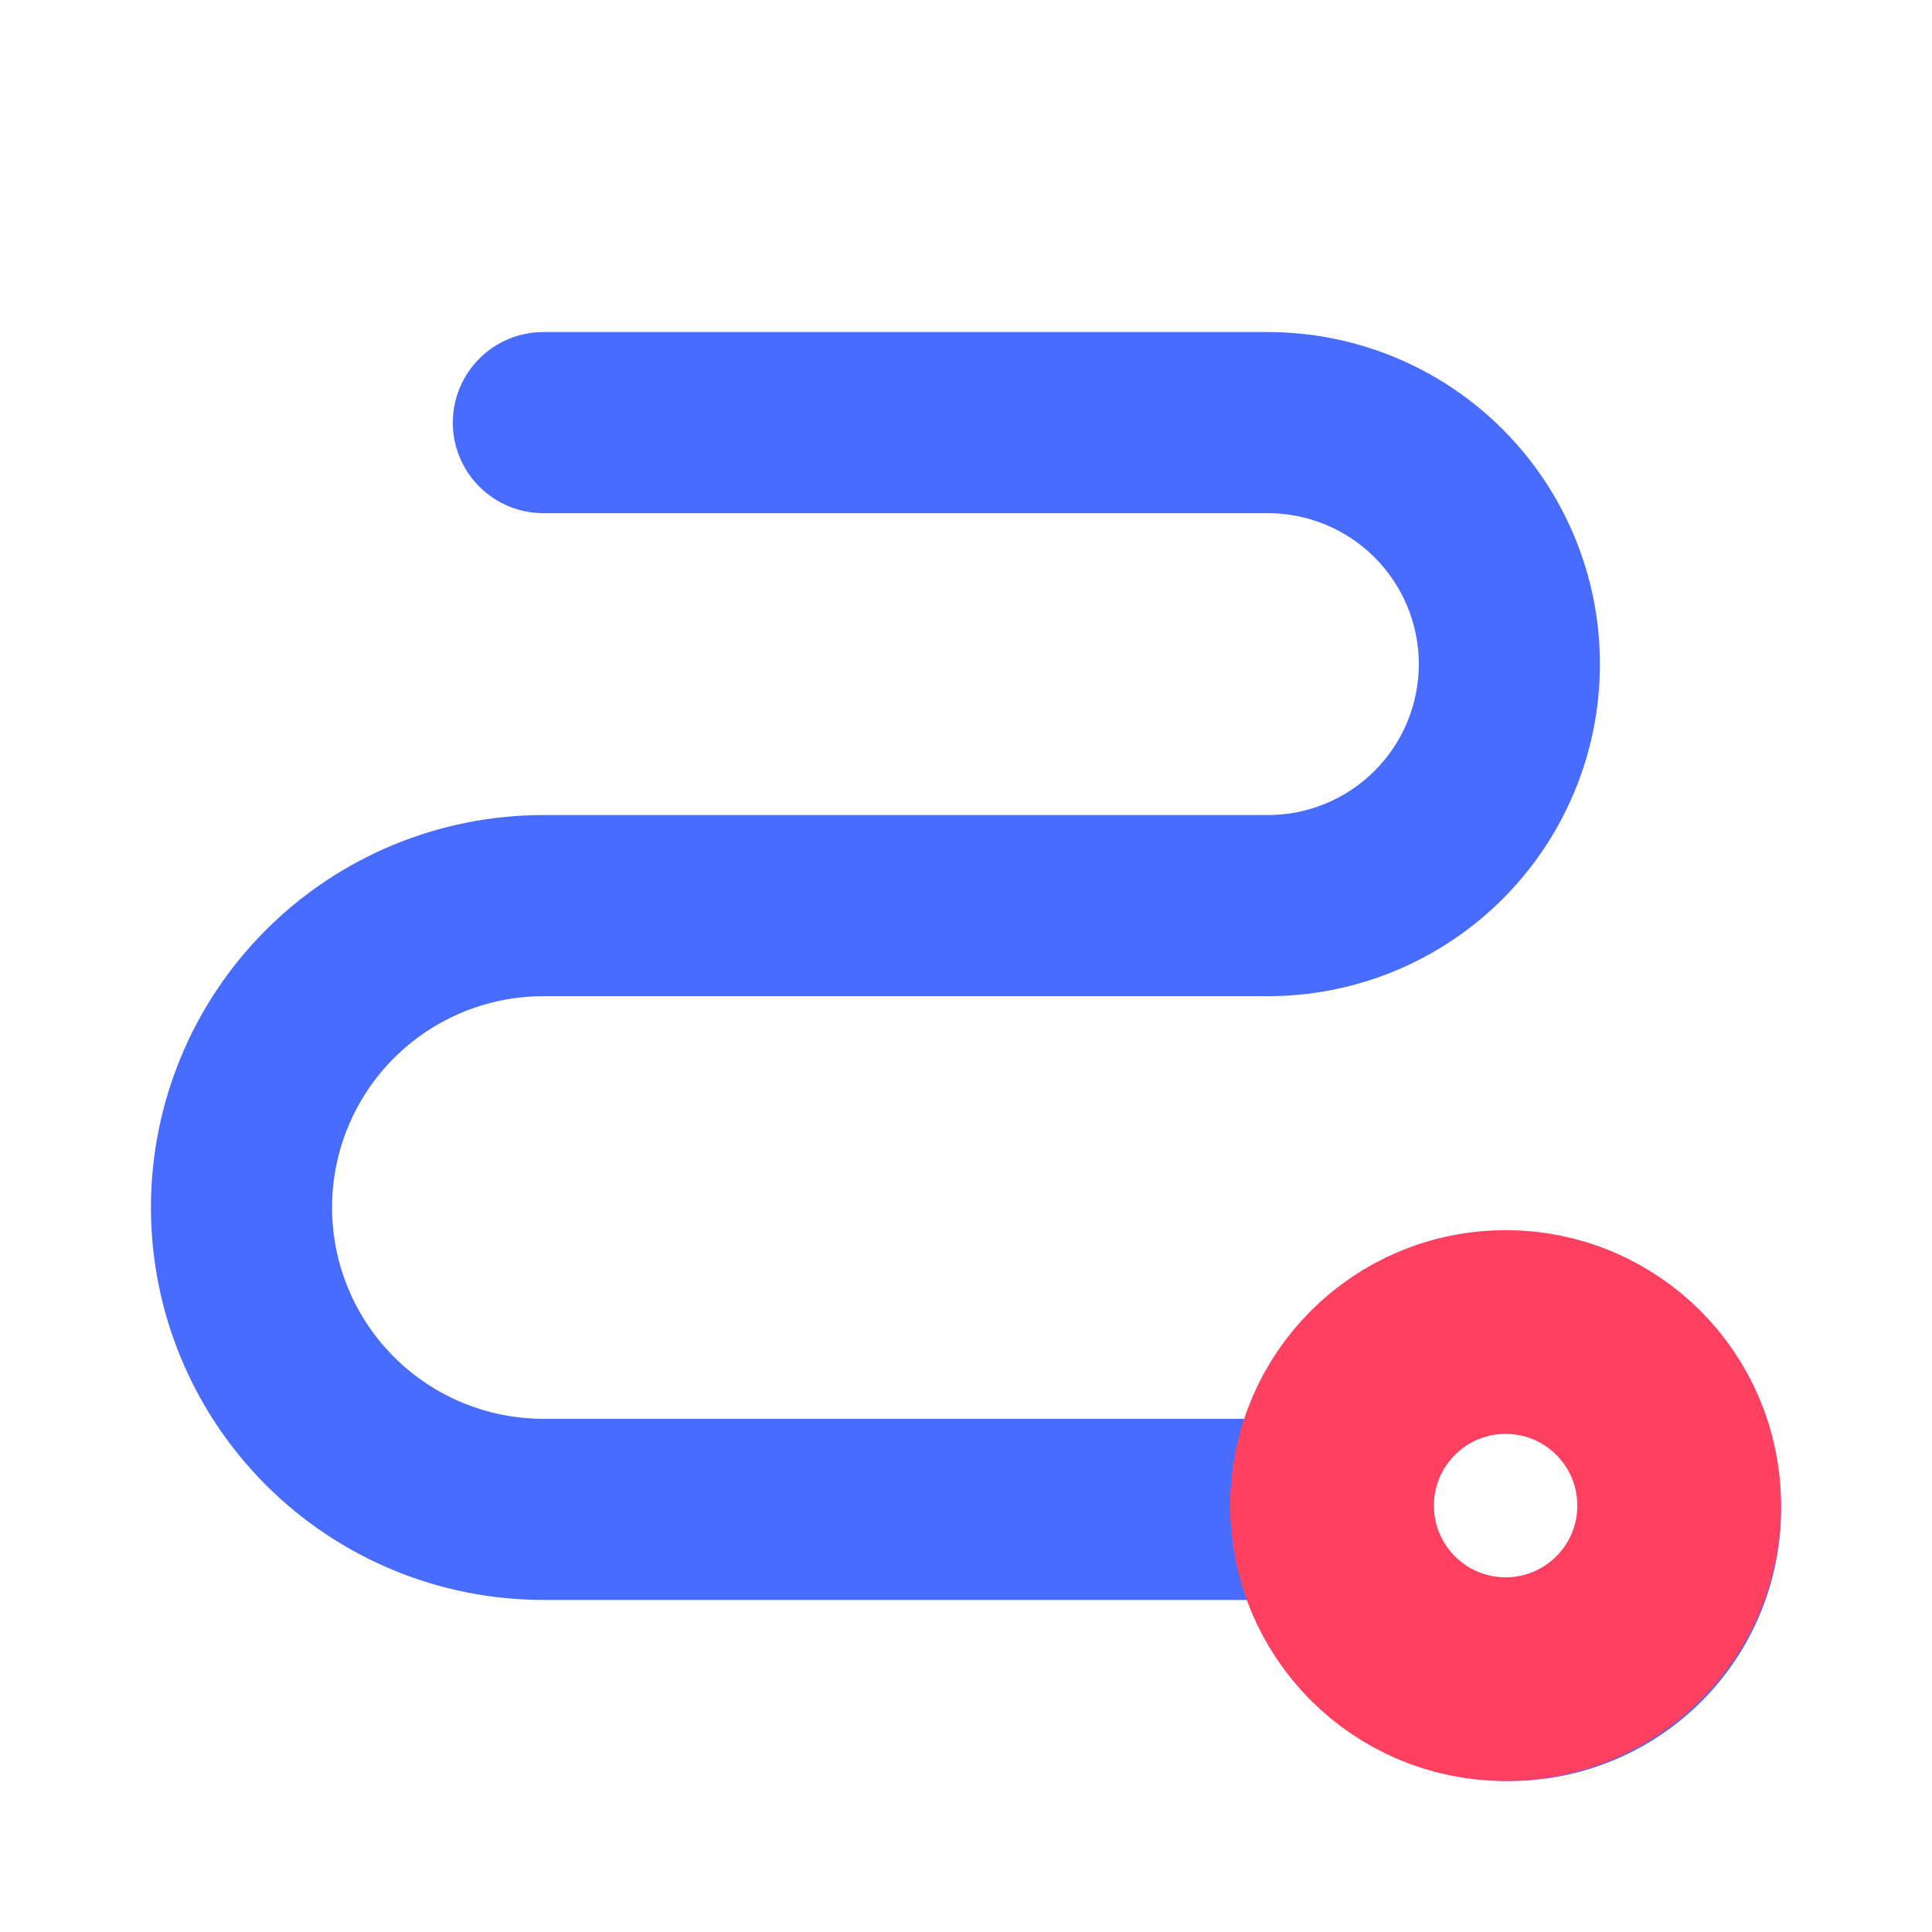 <?xml version="1.0" encoding="UTF-8"?> <svg xmlns="http://www.w3.org/2000/svg" width="256" height="256" viewBox="0 0 256 256" fill="none"> <path d="M200 164C192.558 164.009 185.302 166.321 179.226 170.618C173.15 174.915 168.553 180.987 166.064 188H72C64.574 188 57.452 185.05 52.201 179.799C46.95 174.548 44 167.426 44 160C44 152.574 46.95 145.452 52.201 140.201C57.452 134.95 64.574 132 72 132H168C179.67 132 190.861 127.364 199.113 119.113C207.364 110.861 212 99.669 212 88C212 76.331 207.364 65.139 199.113 56.887C190.861 48.636 179.67 44 168 44H72C68.817 44 65.765 45.264 63.515 47.515C61.264 49.765 60 52.817 60 56C60 59.183 61.264 62.235 63.515 64.485C65.765 66.736 68.817 68 72 68H168C173.304 68 178.391 70.107 182.142 73.858C185.893 77.609 188 82.696 188 88C188 93.304 185.893 98.391 182.142 102.142C178.391 105.893 173.304 108 168 108H72C58.209 108 44.982 113.479 35.23 123.23C25.479 132.982 20 146.209 20 160C20 173.791 25.479 187.018 35.23 196.77C44.982 206.521 58.209 212 72 212H166.064C168.265 218.222 172.133 223.719 177.247 227.891C182.36 232.063 188.523 234.748 195.06 235.655C201.597 236.561 208.257 235.652 214.312 233.029C220.368 230.405 225.586 226.168 229.396 220.779C233.206 215.39 235.461 209.058 235.915 202.474C236.369 195.89 235.004 189.308 231.97 183.447C228.936 177.587 224.349 172.673 218.71 169.243C213.072 165.813 206.6 164 200 164ZM200 212C197.627 212 195.307 211.296 193.333 209.978C191.36 208.659 189.822 206.785 188.913 204.592C188.005 202.399 187.768 199.987 188.231 197.659C188.694 195.331 189.836 193.193 191.515 191.515C193.193 189.836 195.331 188.694 197.659 188.231C199.987 187.768 202.399 188.005 204.592 188.913C206.785 189.822 208.659 191.36 209.978 193.333C211.296 195.307 212 197.627 212 200C211.997 203.182 210.731 206.232 208.481 208.481C206.232 210.731 203.182 211.997 200 212Z" fill="#476CFF"></path> <circle cx="199.5" cy="199.5" r="23" stroke="#FF4060" stroke-width="27"></circle> </svg> 